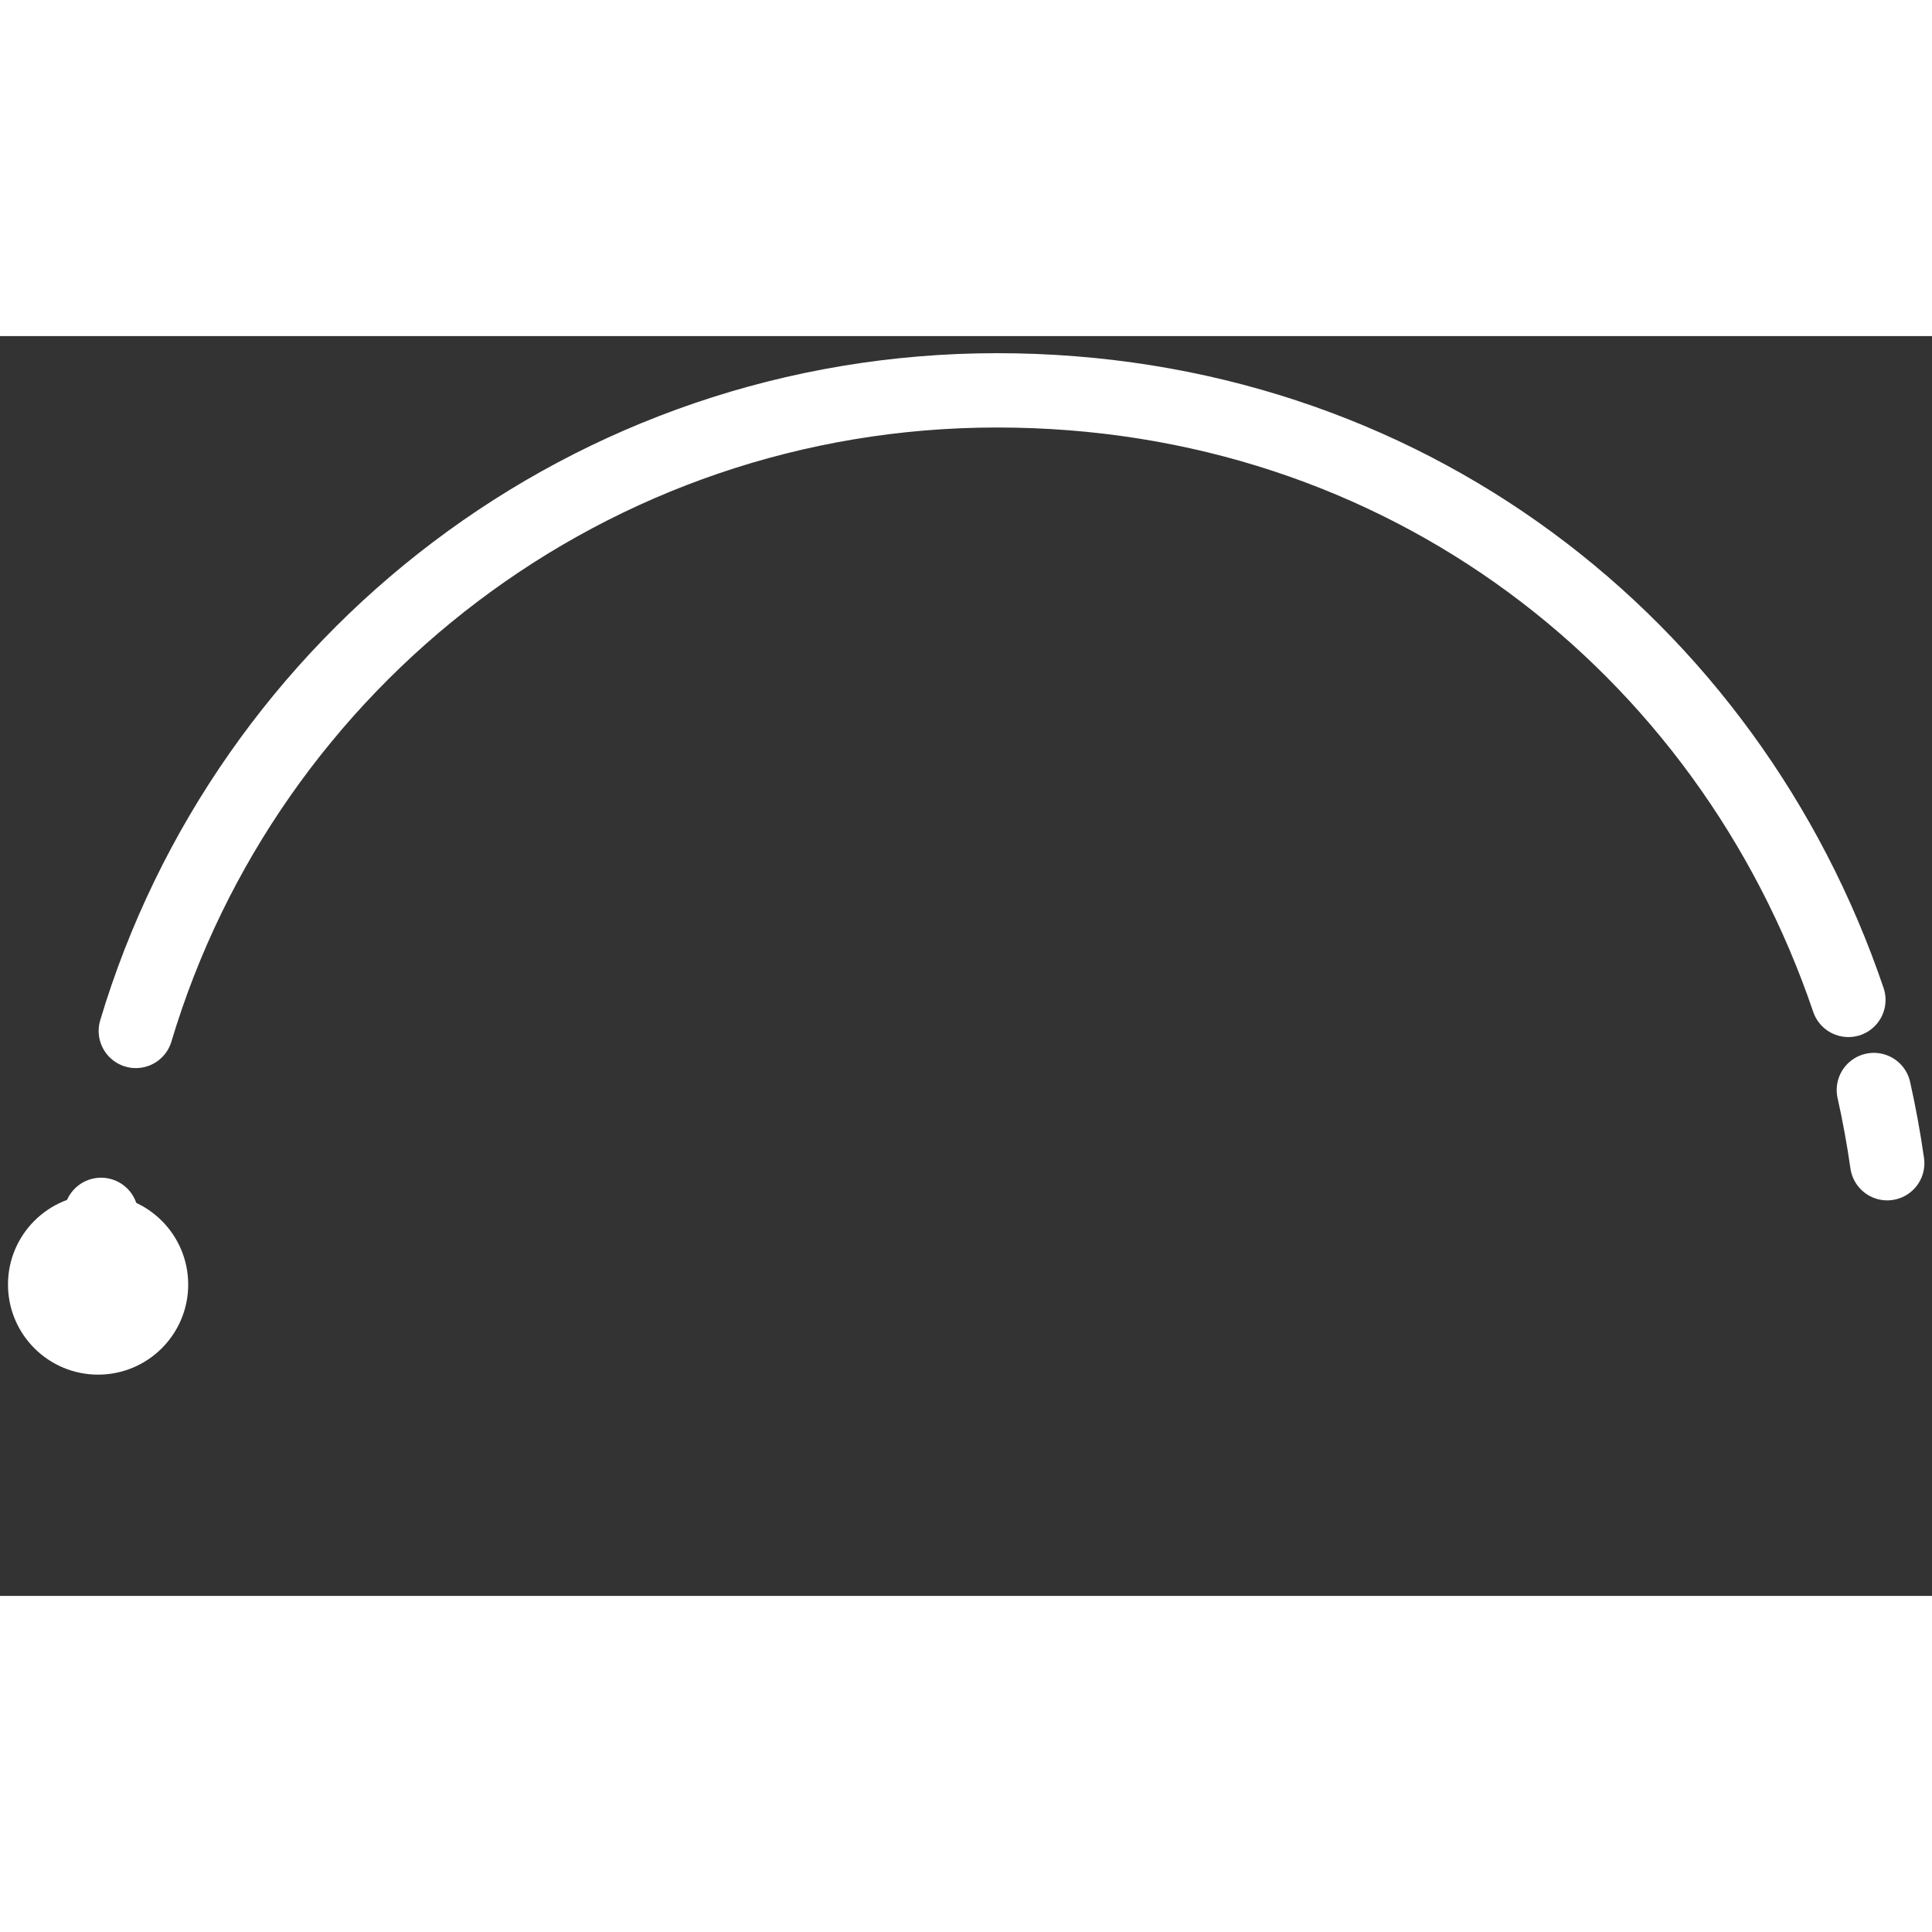 <?xml version="1.0" encoding="UTF-8"?>
<svg id="Layer_1" data-name="Layer 1" width='40px' height='40px' xmlns="http://www.w3.org/2000/svg" viewBox="0 0 103.99 67.81">
  <rect x="0" y="0" width="103.99" height="67.81" fill="#333333" stroke="none"/>
  <defs>
    <style>
		

		.cls-2{
			fill: none;
			stroke: #fff;
			stroke-linecap: round;
			stroke-width: 4px;
		}

		.cls-2, .cls-3 {
			stroke-miterlimit: 10;
		}

		.cls-3 {
			fill: none;
			stroke: #fff;
			stroke-linecap: round;
			stroke-width: 4px;
			transform-box: fill-box;
            transform-origin: 50% 50%;
            animation-duration: 10s;
            animation-name: circle;
            animation-iteration-count: infinite;
		}

		.cls-5 {
			fill: none;
			stroke: #fff;
			stroke-linecap: round;
			stroke-width: 4px;
			transform-box: fill-box;
            transform-origin: 50% 50%;
            animation-duration: 10s;
            animation-name: circle;
            animation-iteration-count: infinite;
		}

		.cls-4 {
			fill: #fff;
			stroke-width: 3;
			stroke-dasharray: 600;
			stroke-dashoffset: 600; 
			animation-duration: 10s;
			animation-fill-mode: forwards;
			animation: draw1 5s ease-in-out infinite;
		}
		.cls{fill:none} 
		.draw-arrow {  
			stroke-width: 3;
			stroke: #fff; 
			stroke-dasharray: 600;
			stroke-dashoffset: 600; 
			animation-duration: 10s;
			animation-fill-mode: forwards;
			animation: draw 5s ease-in-out infinite;
		}
		@keyframes draw {
			45% {
				stroke-linejoin: round;
				stroke-width: 4px;
			}
			90% {
				stroke-dashoffset: 2;
				fill: #ffffff;
			}
		}

		@keyframes draw1 {
			45% {
				stroke-linejoin: round;
				<!-- stroke-width: 4px; -->
			}
			90% {
				stroke-dashoffset: 2;
				fill: #fff;
			}
		}

		@keyframes circle {
			0% {
				stroke-dasharray: 0 0 2.07 10.09;
			}
			50% {
				stroke-dasharray: 0 0 4.07 10.09;
			}
			75% {
				stroke-dasharray: 0 0 6.07 10.09;
			}
			100% {
				stroke-dasharray: 0 0 8.07 10.09;
			}
		}
    </style>
  </defs>
  <g>
    <line class="cls draw-arrow" x1="5.28" y1="51.32" x2="97.72" y2="51.32"/>
    <polygon class="cls-4 cls" points="84.46 67.68 81.73 64.75 96.18 51.32 81.73 37.89 84.46 34.96 102.05 51.32 84.46 67.68"/>
  </g>
  <circle class="cls-4" cx="5.28" cy="51.05" r="4.85"/>
  <g>
    <path class="cls-2" d="M5.28,51.3c0-1.35,.05-2.68,.16-4"/>
    <path class="cls-3" d="M7.31,37.4C13.28,17.45,31.78,2.92,53.67,2.92s39.34,13.73,45.82,32.81"/>
    <path class="cls-5" d="M100.86,40.58c.29,1.29,.53,2.61,.72,3.94"/>
  </g>
</svg>